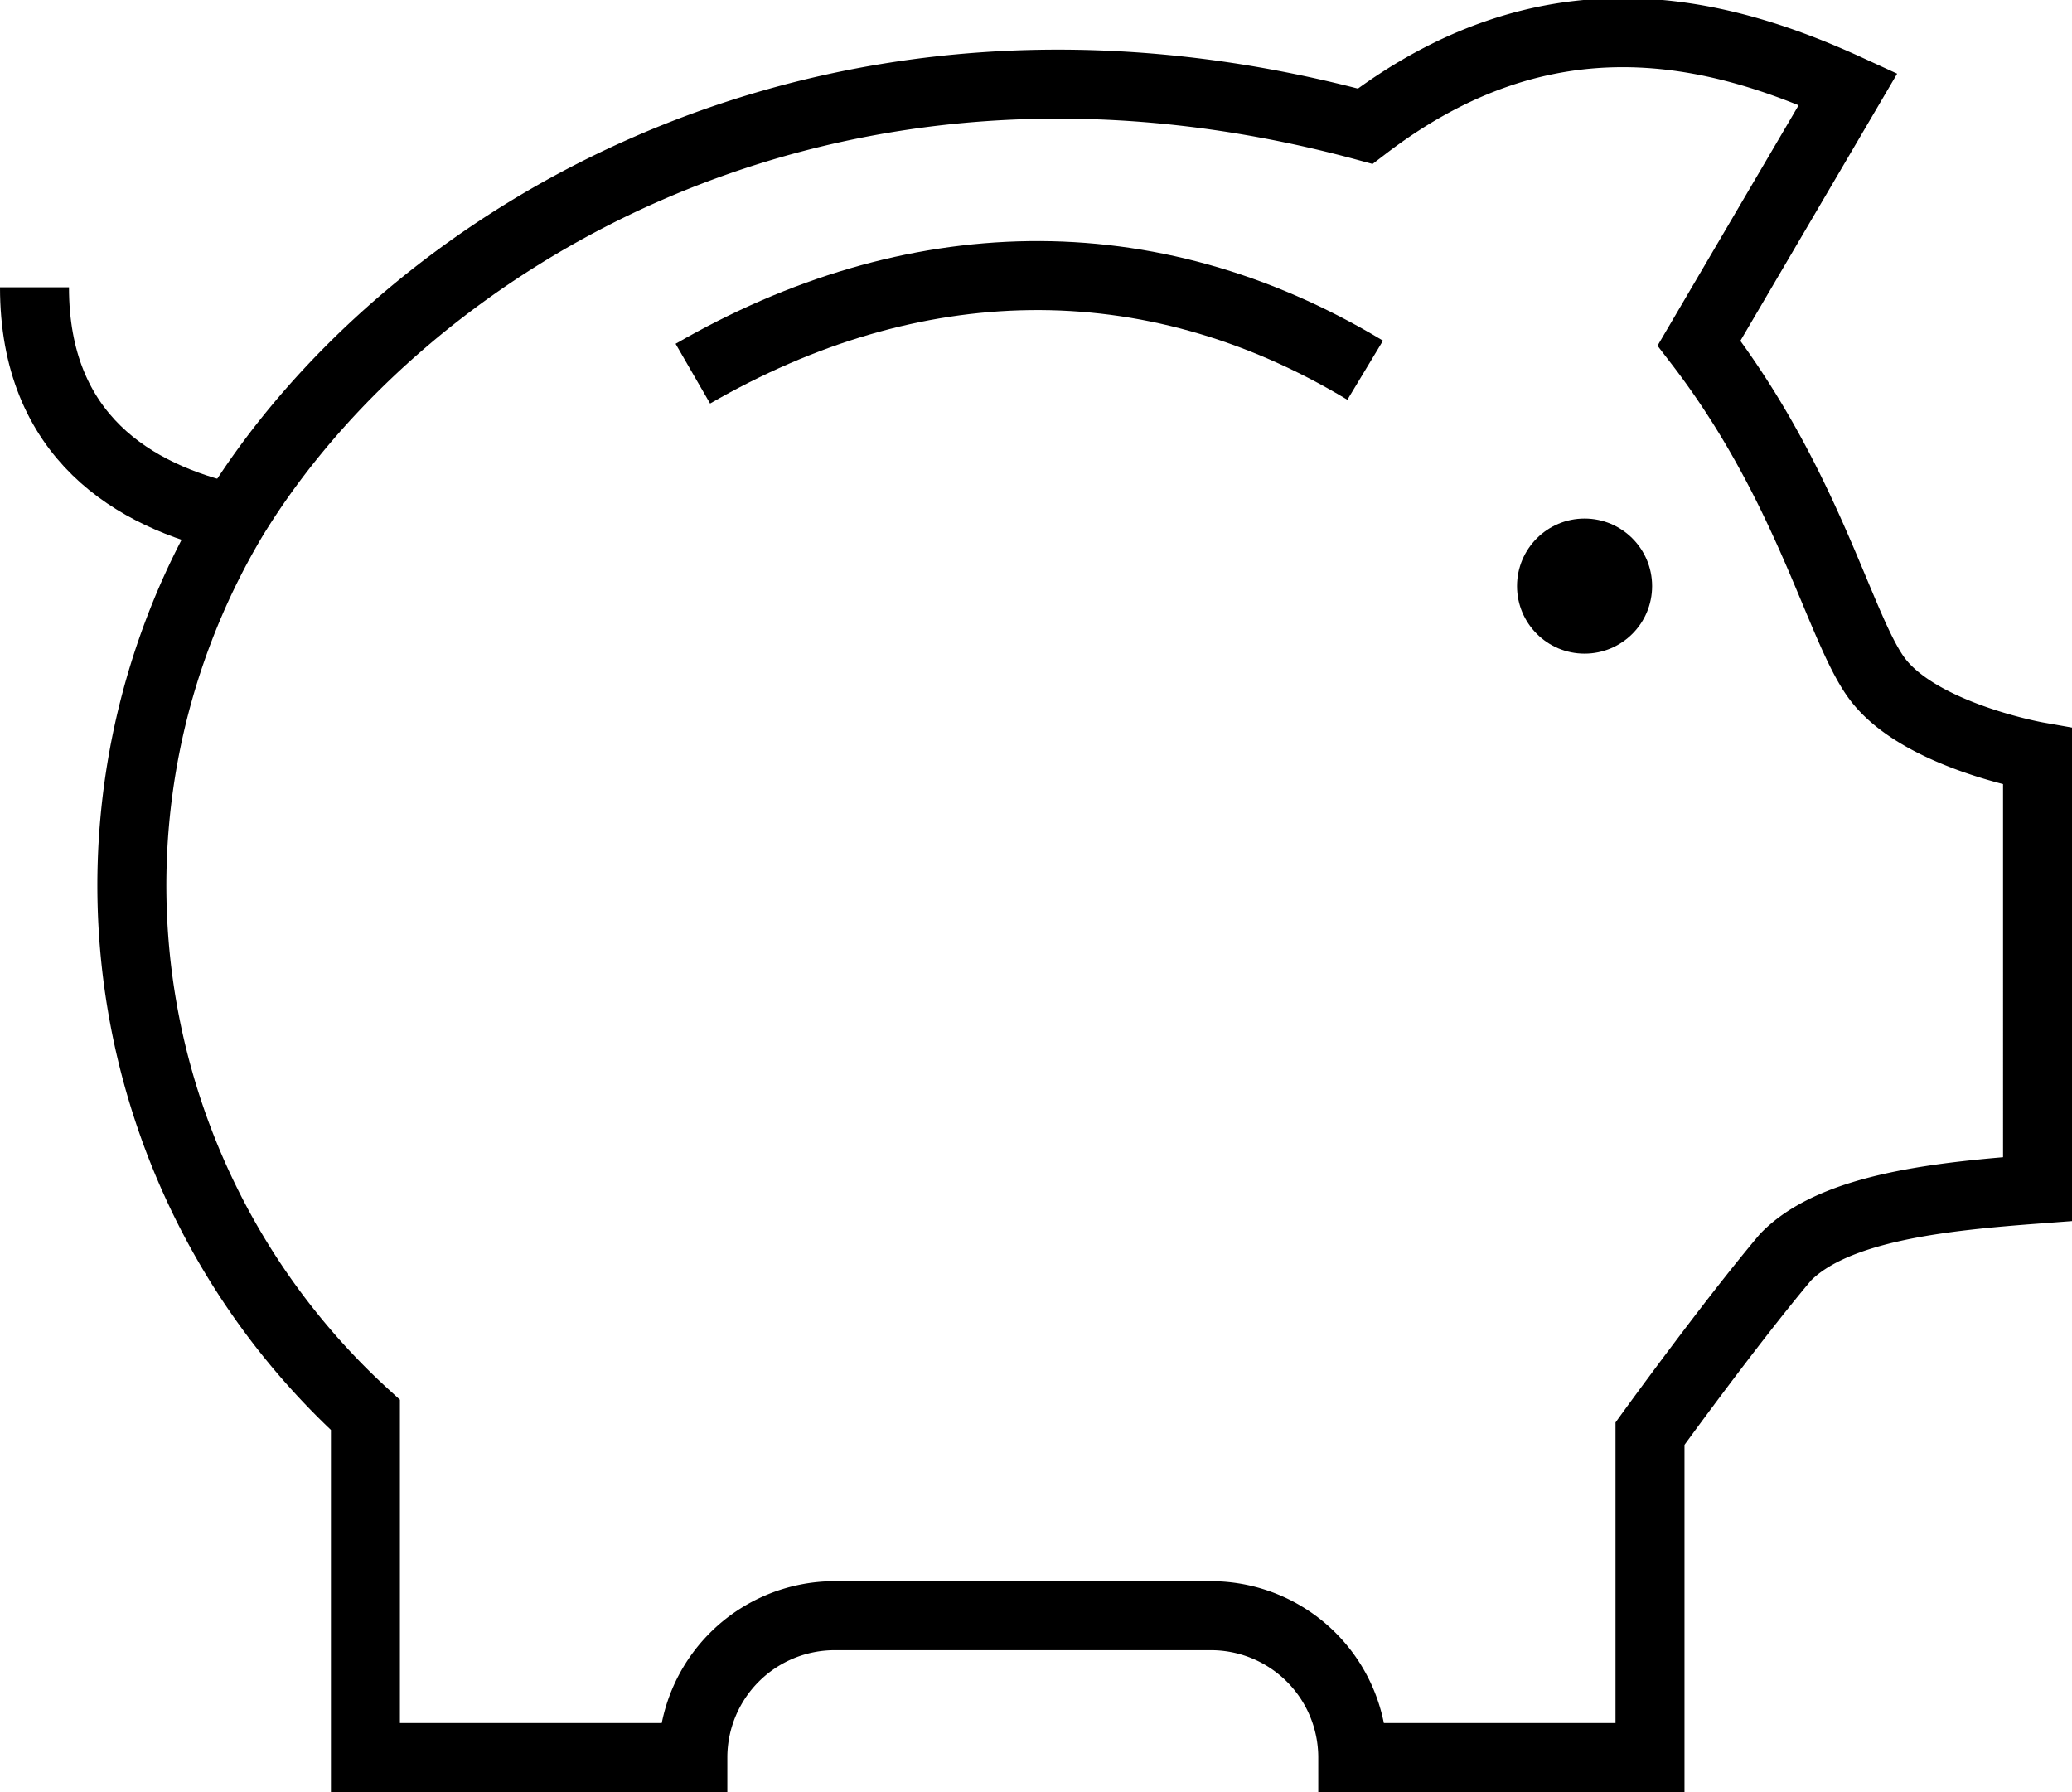 <svg xmlns="http://www.w3.org/2000/svg" width="60.069" height="51.948" viewBox="0 0 60.069 51.948">
  <g id="Icon_貯金箱" data-name="Icon 貯金箱" transform="translate(-342.793 -525.032)">
    <path id="パス_15" data-name="パス 15" d="M383.45,528.69c-15.769-4.264-27.973,3.412-32.824,11.37a20.783,20.783,0,0,0,3.841,25.989v9.932h9.492a4.112,4.112,0,0,1,4.112-4.112h10.908a4.112,4.112,0,0,1,4.112,4.112h8.617v-9.39s2.3-3.181,3.925-5.11c1.421-1.472,4.619-1.777,7.31-1.979V546.963s-3.452-.609-4.67-2.284c-1.079-1.483-1.98-5.584-5.144-9.7l4.322-7.364C393.6,525.847,388.722,524.664,383.45,528.69Z" transform="translate(-1.08)" fill="none" stroke="#000" stroke-miterlimit="10" stroke-width="2"/>
    <path id="パス_16" data-name="パス 16" d="M349.546,542.912c-2.876-.644-5.753-2.374-5.753-6.7" transform="translate(0 -2.852)" fill="none" stroke="#000" stroke-miterlimit="10" stroke-width="2"/>
    <path id="パス_17" data-name="パス 17" d="M370.26,538.587c6.328-3.655,13.2-3.892,19.492-.1" transform="translate(-7.381 -2.723)" fill="none" stroke="#000" stroke-miterlimit="10" stroke-width="2"/>
    <circle id="楕円形_3" data-name="楕円形 3" cx="1.958" cy="1.958" r="1.958" transform="translate(386.773 540.064)"/>
  </g>
</svg>
